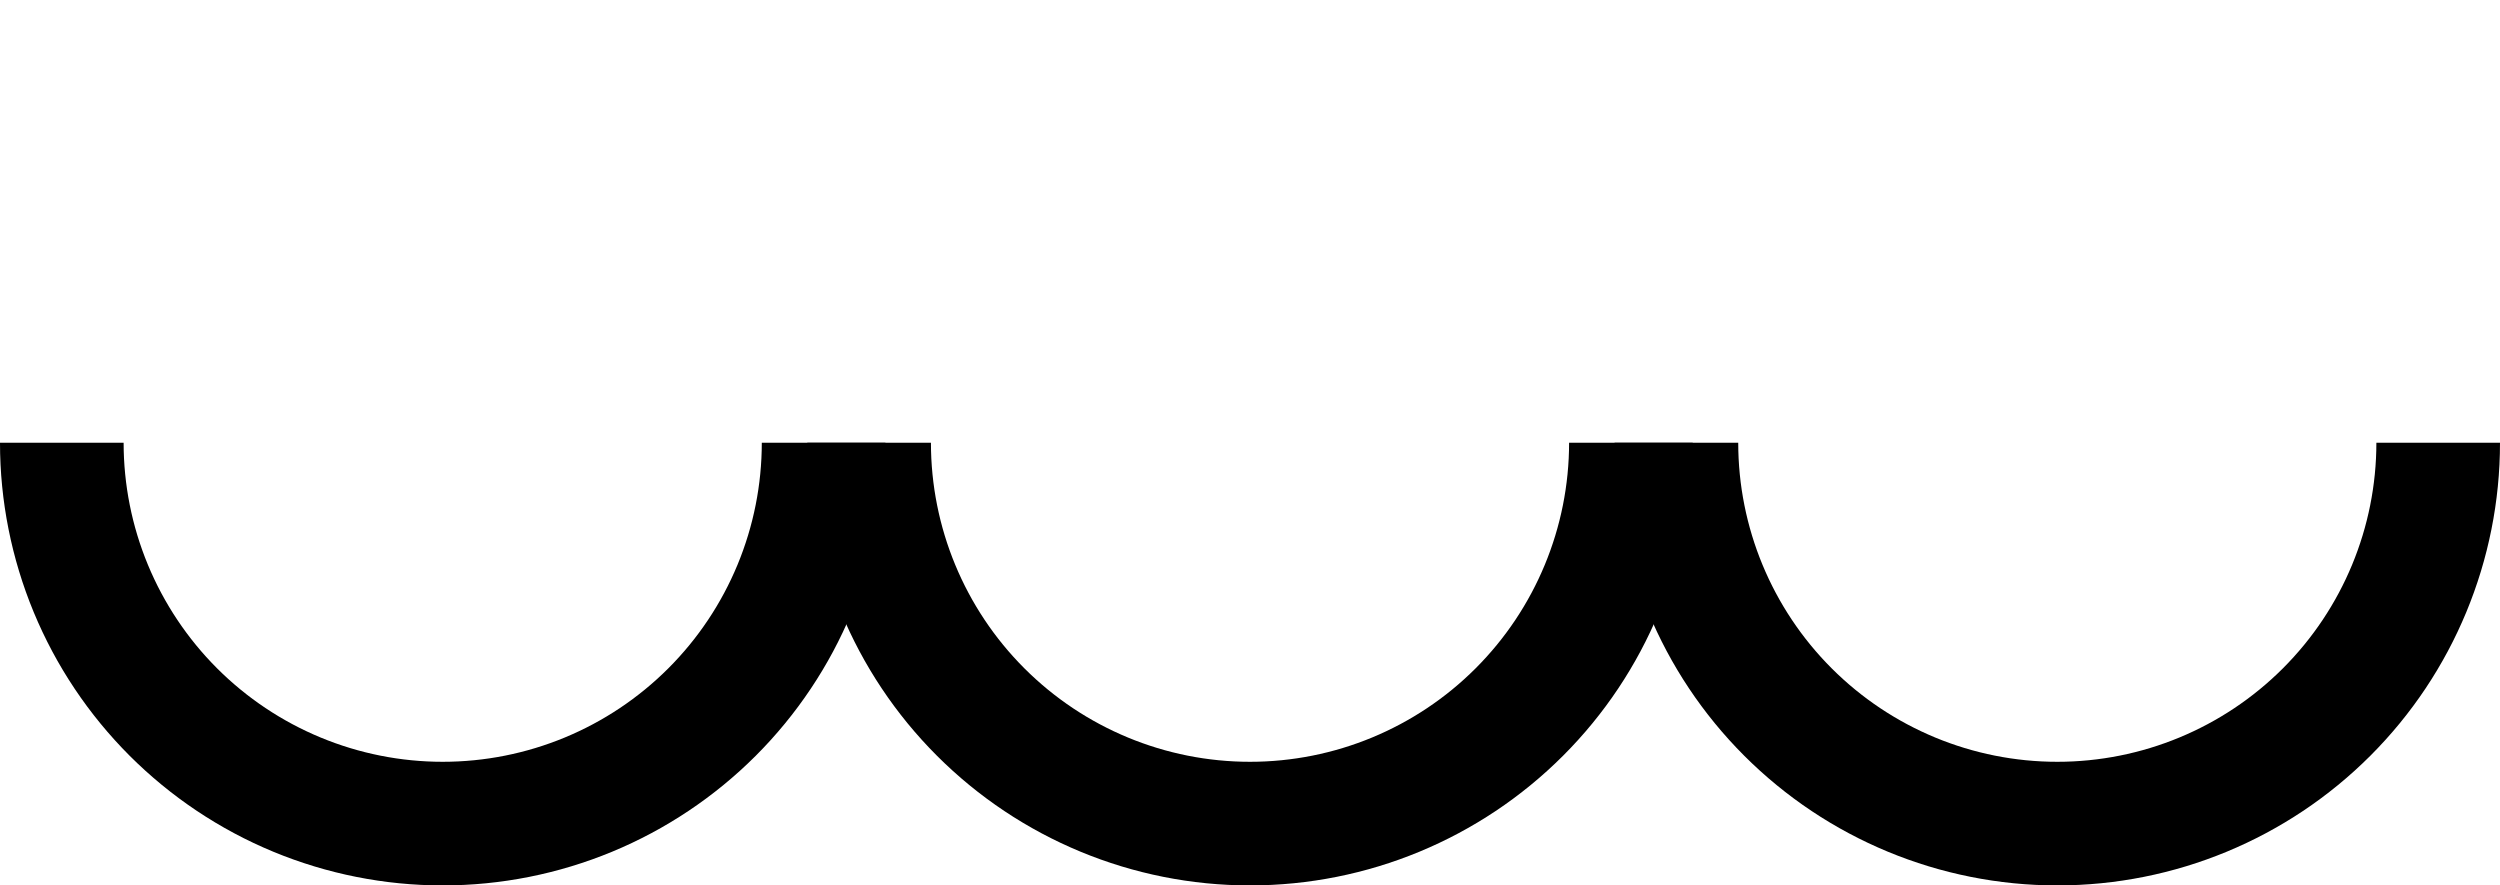 <?xml version="1.0" encoding="UTF-8"?> <svg xmlns="http://www.w3.org/2000/svg" width="96" height="34" viewBox="0 0 96 34" fill="none"> <path d="M34 17C34 19.233 33.56 21.443 32.706 23.506C31.852 25.568 30.599 27.442 29.021 29.021C27.442 30.599 25.568 31.852 23.506 32.706C21.443 33.56 19.233 34 17 34C14.768 34 12.557 33.56 10.494 32.706C8.432 31.852 6.558 30.599 4.979 29.021C3.401 27.442 2.148 25.568 1.294 23.506C0.44 21.443 -1.95169e-07 19.233 0 17L4.747 17C4.747 18.609 5.064 20.202 5.68 21.689C6.296 23.175 7.198 24.526 8.336 25.664C9.474 26.802 10.825 27.704 12.311 28.32C13.798 28.936 15.391 29.253 17 29.253C18.609 29.253 20.202 28.936 21.689 28.32C23.175 27.704 24.526 26.802 25.664 25.664C26.802 24.526 27.704 23.175 28.32 21.689C28.936 20.202 29.253 18.609 29.253 17H34Z" fill="black"></path> <path d="M65 17C65 21.509 63.209 25.833 60.021 29.021C56.833 32.209 52.509 34 48 34C43.491 34 39.167 32.209 35.979 29.021C32.791 25.833 31 21.509 31 17L35.748 17C35.748 20.25 37.038 23.366 39.336 25.664C41.634 27.962 44.75 29.253 48 29.253C51.25 29.253 54.366 27.962 56.664 25.664C58.962 23.366 60.253 20.25 60.253 17L65 17Z" fill="black"></path> <path d="M96 17C96 21.509 94.209 25.833 91.021 29.021C87.833 32.209 83.509 34 79 34C74.491 34 70.167 32.209 66.979 29.021C63.791 25.833 62 21.509 62 17L66.748 17C66.748 20.25 68.038 23.366 70.336 25.664C72.634 27.962 75.75 29.253 79 29.253C82.25 29.253 85.366 27.962 87.664 25.664C89.962 23.366 91.253 20.25 91.253 17L96 17Z" fill="black"></path> </svg> 